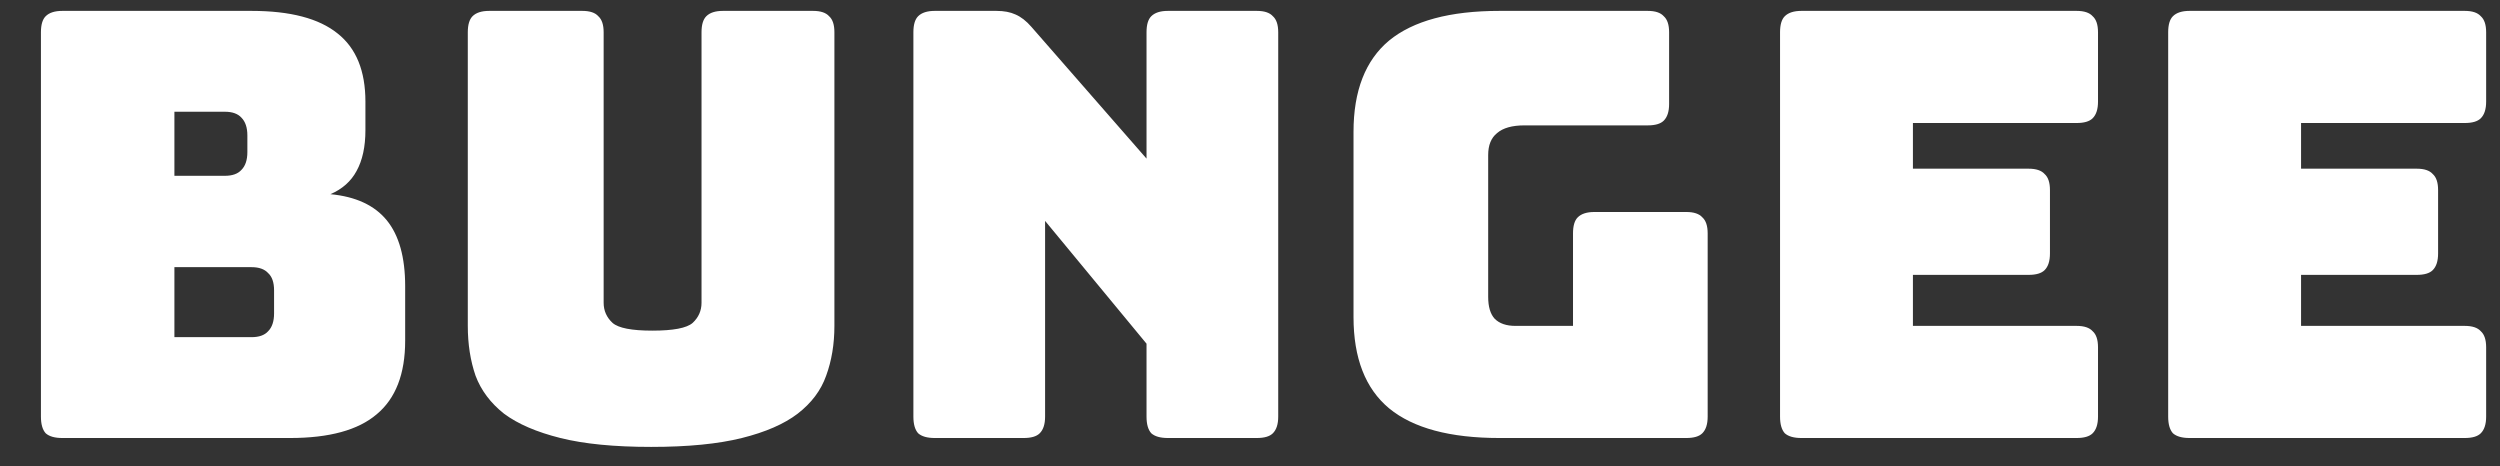 <svg width="59" height="11" viewBox="0 0 59 11" fill="none" xmlns="http://www.w3.org/2000/svg">
<rect x="0" y="0" width="59" height="11" fill="#333333" stroke="none"/>
<path d="M6.846 10.337H1.47C1.293 10.337 1.162 10.3 1.078 10.225C1.003 10.141 0.966 10.011 0.966 9.833V0.761C0.966 0.584 1.003 0.458 1.078 0.383C1.162 0.299 1.293 0.257 1.47 0.257H5.936C6.851 0.257 7.527 0.435 7.966 0.789C8.405 1.135 8.624 1.671 8.624 2.399V3.071C8.624 3.463 8.554 3.785 8.414 4.037C8.283 4.28 8.078 4.462 7.798 4.583C8.395 4.639 8.839 4.845 9.128 5.199C9.417 5.554 9.562 6.072 9.562 6.753V8.041C9.562 8.825 9.338 9.404 8.89 9.777C8.451 10.151 7.77 10.337 6.846 10.337ZM4.116 2.637V4.149H5.306C5.483 4.149 5.614 4.103 5.698 4.009C5.791 3.916 5.838 3.776 5.838 3.589V3.197C5.838 3.011 5.791 2.871 5.698 2.777C5.614 2.684 5.483 2.637 5.306 2.637H4.116ZM4.116 6.305V7.957H5.936C6.113 7.957 6.244 7.911 6.328 7.817C6.421 7.724 6.468 7.584 6.468 7.397V6.851C6.468 6.665 6.421 6.529 6.328 6.445C6.244 6.352 6.113 6.305 5.936 6.305H4.116ZM19.692 7.691C19.692 8.121 19.627 8.513 19.497 8.867C19.375 9.213 19.151 9.511 18.825 9.763C18.507 10.006 18.069 10.197 17.509 10.337C16.948 10.477 16.235 10.547 15.367 10.547C14.498 10.547 13.784 10.477 13.225 10.337C12.665 10.197 12.221 10.006 11.895 9.763C11.577 9.511 11.353 9.213 11.223 8.867C11.101 8.513 11.04 8.121 11.04 7.691V0.761C11.04 0.584 11.078 0.458 11.152 0.383C11.236 0.299 11.367 0.257 11.544 0.257H13.742C13.92 0.257 14.046 0.299 14.12 0.383C14.204 0.458 14.246 0.584 14.246 0.761V7.145C14.246 7.332 14.316 7.491 14.457 7.621C14.597 7.743 14.909 7.803 15.395 7.803C15.889 7.803 16.206 7.743 16.346 7.621C16.486 7.491 16.556 7.332 16.556 7.145V0.761C16.556 0.584 16.594 0.458 16.669 0.383C16.753 0.299 16.883 0.257 17.061 0.257H19.189C19.366 0.257 19.492 0.299 19.567 0.383C19.651 0.458 19.692 0.584 19.692 0.761V7.691ZM24.16 10.337H22.06C21.883 10.337 21.752 10.3 21.668 10.225C21.593 10.141 21.556 10.011 21.556 9.833V0.761C21.556 0.584 21.593 0.458 21.668 0.383C21.752 0.299 21.883 0.257 22.06 0.257H23.516C23.693 0.257 23.843 0.285 23.964 0.341C24.095 0.397 24.221 0.495 24.342 0.635L27.058 3.743V0.761C27.058 0.584 27.095 0.458 27.17 0.383C27.254 0.299 27.384 0.257 27.562 0.257H29.662C29.839 0.257 29.965 0.299 30.04 0.383C30.124 0.458 30.166 0.584 30.166 0.761V9.833C30.166 10.011 30.124 10.141 30.04 10.225C29.965 10.3 29.839 10.337 29.662 10.337H27.562C27.384 10.337 27.254 10.3 27.17 10.225C27.095 10.141 27.058 10.011 27.058 9.833V8.111L24.664 5.213V9.833C24.664 10.011 24.622 10.141 24.538 10.225C24.463 10.3 24.337 10.337 24.16 10.337ZM39.797 10.337H35.387C34.22 10.337 33.352 10.104 32.783 9.637C32.223 9.171 31.943 8.452 31.943 7.481V3.113C31.943 2.143 32.223 1.424 32.783 0.957C33.352 0.491 34.22 0.257 35.387 0.257H38.887C39.064 0.257 39.19 0.299 39.265 0.383C39.349 0.458 39.391 0.584 39.391 0.761V2.455C39.391 2.633 39.349 2.763 39.265 2.847C39.19 2.922 39.064 2.959 38.887 2.959H35.975C35.685 2.959 35.471 3.02 35.331 3.141C35.191 3.253 35.121 3.426 35.121 3.659V7.005C35.121 7.239 35.172 7.411 35.275 7.523C35.387 7.635 35.55 7.691 35.765 7.691H37.123V5.507C37.123 5.33 37.16 5.204 37.235 5.129C37.319 5.045 37.45 5.003 37.627 5.003H39.797C39.974 5.003 40.1 5.045 40.175 5.129C40.259 5.204 40.301 5.33 40.301 5.507V9.833C40.301 10.011 40.259 10.141 40.175 10.225C40.1 10.3 39.974 10.337 39.797 10.337ZM49.009 10.337H42.513C42.336 10.337 42.205 10.3 42.121 10.225C42.046 10.141 42.009 10.011 42.009 9.833V0.761C42.009 0.584 42.046 0.458 42.121 0.383C42.205 0.299 42.336 0.257 42.513 0.257H49.009C49.186 0.257 49.312 0.299 49.387 0.383C49.471 0.458 49.513 0.584 49.513 0.761V2.399C49.513 2.577 49.471 2.707 49.387 2.791C49.312 2.866 49.186 2.903 49.009 2.903H45.145V3.981H47.875C48.052 3.981 48.178 4.023 48.253 4.107C48.337 4.182 48.379 4.308 48.379 4.485V5.983C48.379 6.161 48.337 6.291 48.253 6.375C48.178 6.45 48.052 6.487 47.875 6.487H45.145V7.691H49.009C49.186 7.691 49.312 7.733 49.387 7.817C49.471 7.892 49.513 8.018 49.513 8.195V9.833C49.513 10.011 49.471 10.141 49.387 10.225C49.312 10.3 49.186 10.337 49.009 10.337ZM58.169 10.337H51.673C51.496 10.337 51.365 10.3 51.281 10.225C51.206 10.141 51.169 10.011 51.169 9.833V0.761C51.169 0.584 51.206 0.458 51.281 0.383C51.365 0.299 51.496 0.257 51.673 0.257H58.169C58.346 0.257 58.472 0.299 58.547 0.383C58.631 0.458 58.673 0.584 58.673 0.761V2.399C58.673 2.577 58.631 2.707 58.547 2.791C58.472 2.866 58.346 2.903 58.169 2.903H54.305V3.981H57.035C57.212 3.981 57.339 4.023 57.413 4.107C57.497 4.182 57.539 4.308 57.539 4.485V5.983C57.539 6.161 57.497 6.291 57.413 6.375C57.339 6.45 57.212 6.487 57.035 6.487H54.305V7.691H58.169C58.346 7.691 58.472 7.733 58.547 7.817C58.631 7.892 58.673 8.018 58.673 8.195V9.833C58.673 10.011 58.631 10.141 58.547 10.225C58.472 10.3 58.346 10.337 58.169 10.337Z" fill="white"/>
</svg>
